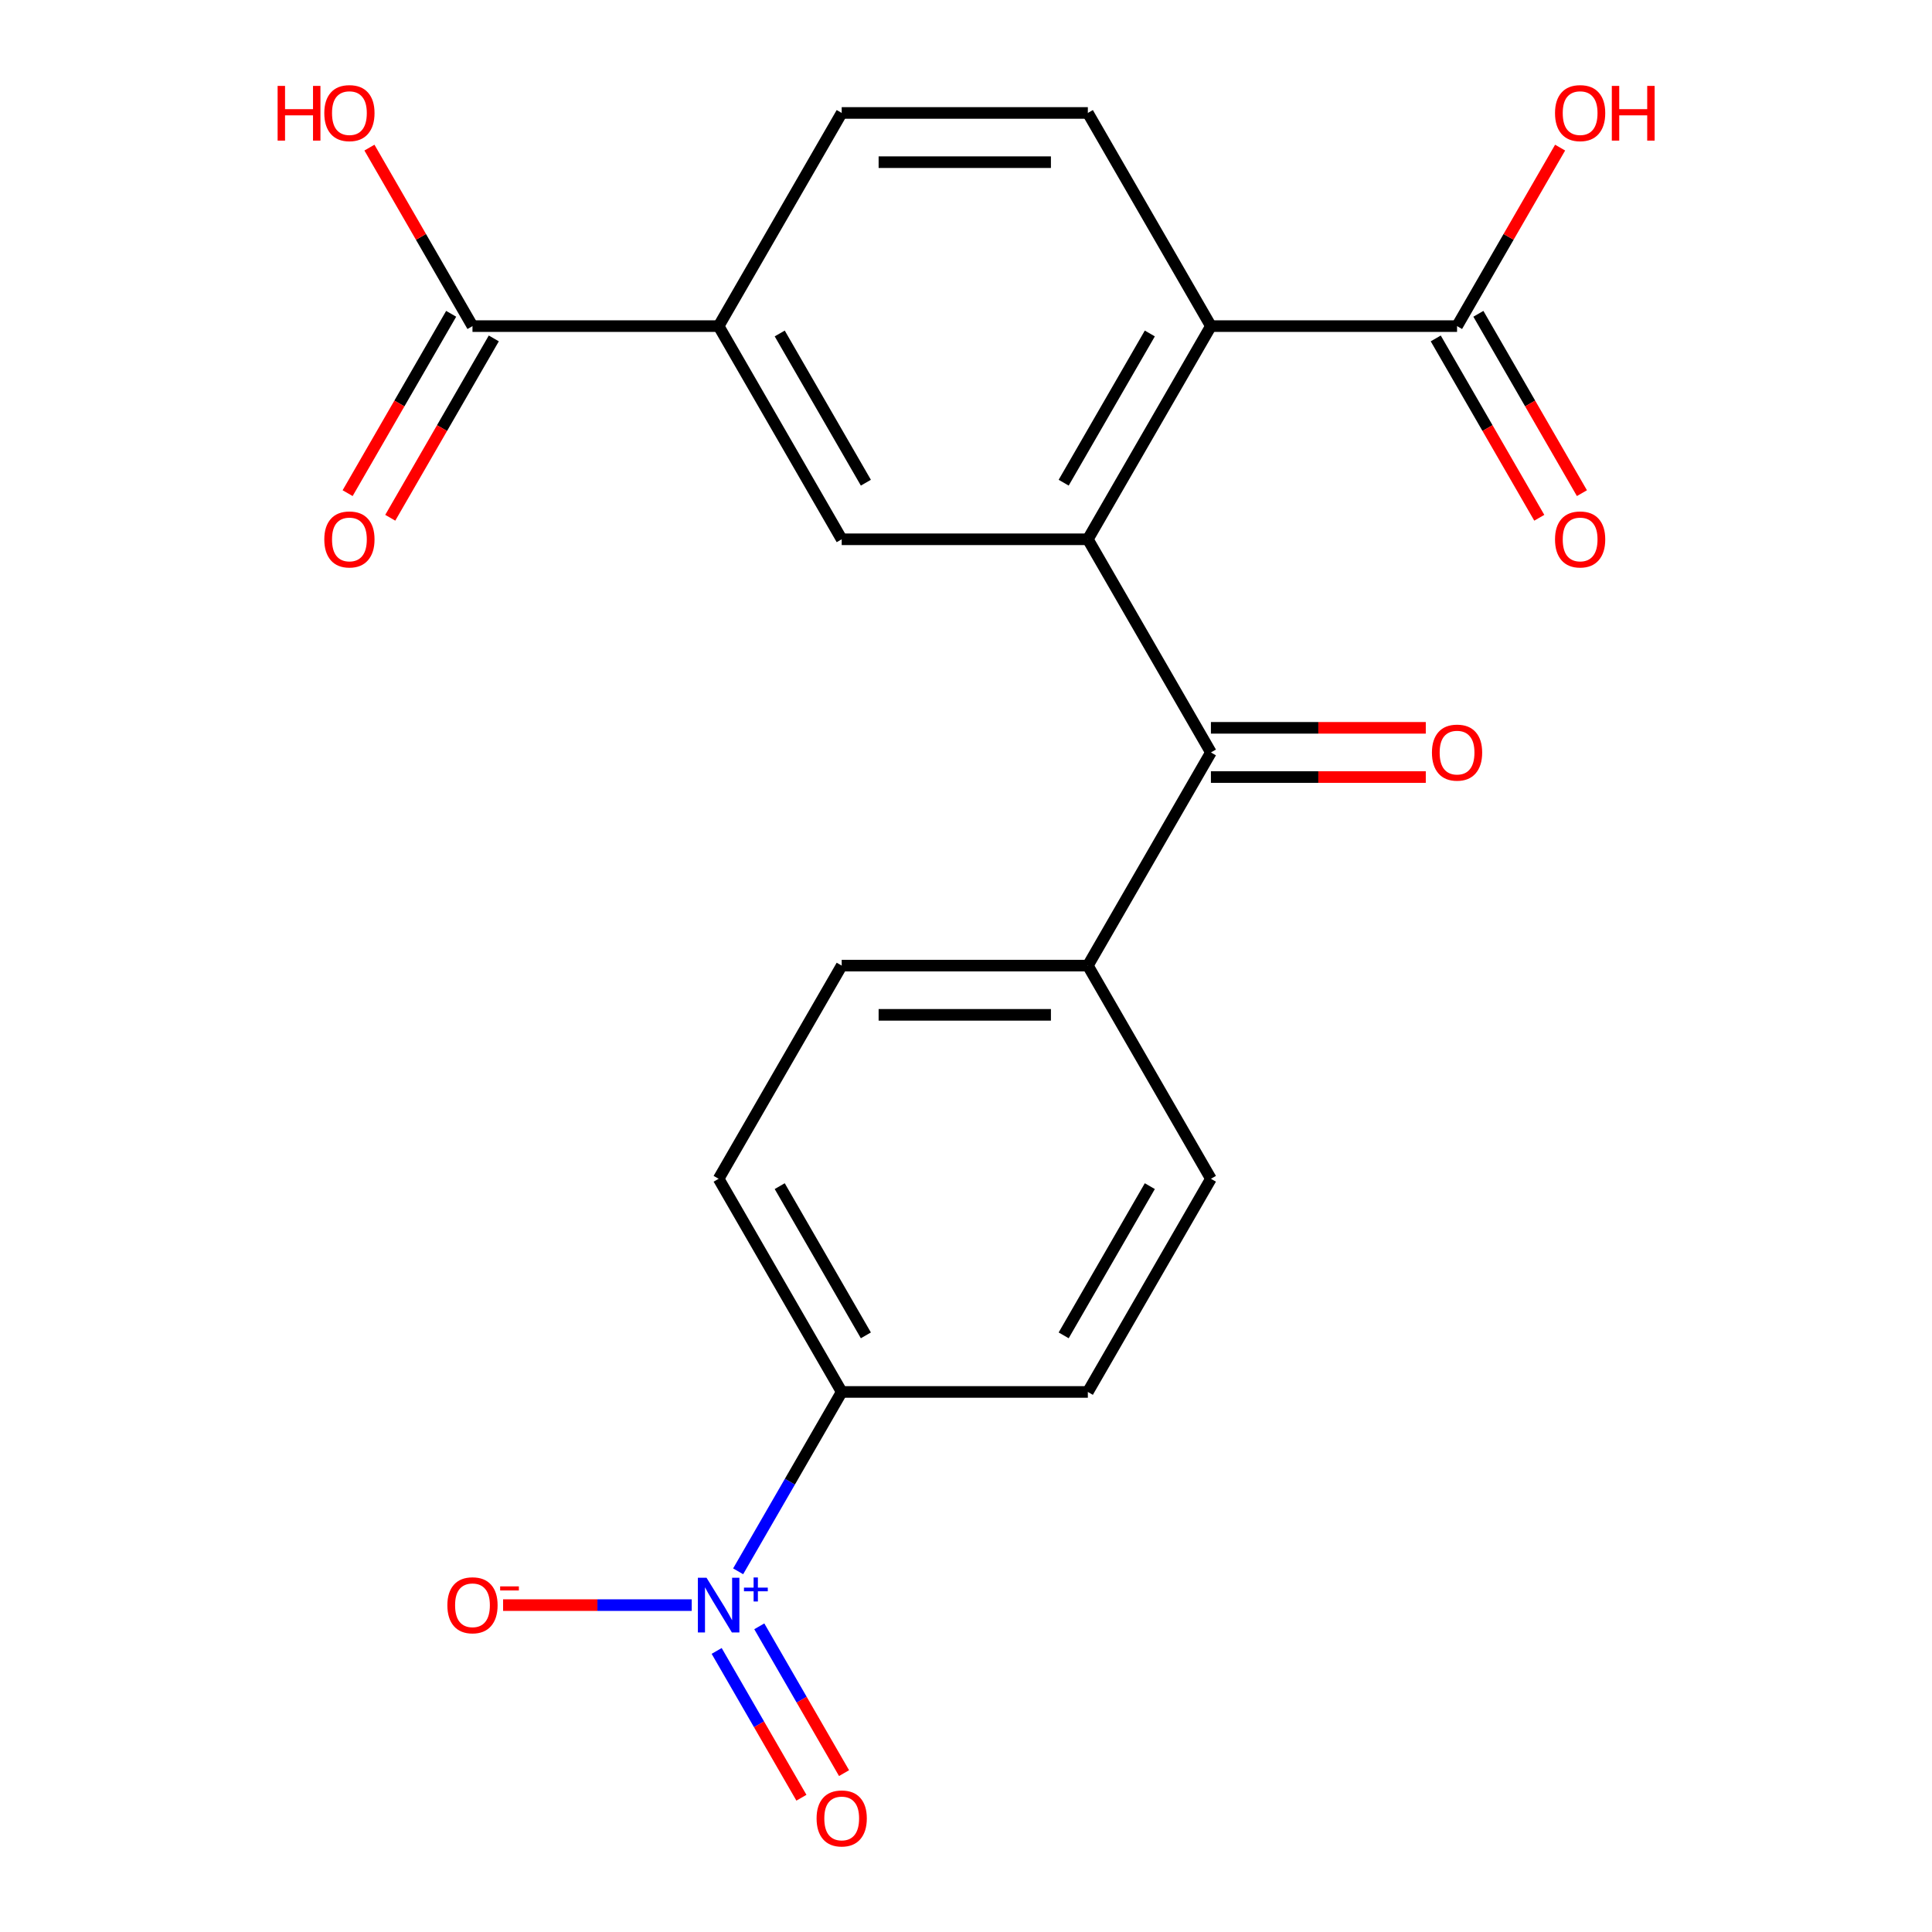 <?xml version='1.0' encoding='iso-8859-1'?>
<svg version='1.1' baseProfile='full'
              xmlns='http://www.w3.org/2000/svg'
                      xmlns:rdkit='http://www.rdkit.org/xml'
                      xmlns:xlink='http://www.w3.org/1999/xlink'
                  xml:space='preserve'
width='1000px' height='1000px' viewBox='0 0 1000 1000'>
<!-- END OF HEADER -->
<rect style='opacity:1.0;fill:#FFFFFF;stroke:none' width='1000' height='1000' x='0' y='0'> </rect>
<path class='bond-1' d='M 563.066,279.131 L 626.768,168.797' style='fill:none;fill-rule:evenodd;stroke:#000000;stroke-width:6px;stroke-linecap:butt;stroke-linejoin:miter;stroke-opacity:1' />
<path class='bond-1' d='M 550.554,249.841 L 595.145,172.606' style='fill:none;fill-rule:evenodd;stroke:#000000;stroke-width:6px;stroke-linecap:butt;stroke-linejoin:miter;stroke-opacity:1' />
<path class='bond-2' d='M 563.066,279.131 L 626.768,389.466' style='fill:none;fill-rule:evenodd;stroke:#000000;stroke-width:6px;stroke-linecap:butt;stroke-linejoin:miter;stroke-opacity:1' />
<path class='bond-3' d='M 563.066,279.131 L 435.662,279.131' style='fill:none;fill-rule:evenodd;stroke:#000000;stroke-width:6px;stroke-linecap:butt;stroke-linejoin:miter;stroke-opacity:1' />
<path class='bond-0' d='M 382.061,813.31 L 408.862,766.89' style='fill:none;fill-rule:evenodd;stroke:#0000FF;stroke-width:6px;stroke-linecap:butt;stroke-linejoin:miter;stroke-opacity:1' />
<path class='bond-0' d='M 408.862,766.89 L 435.662,720.469' style='fill:none;fill-rule:evenodd;stroke:#000000;stroke-width:6px;stroke-linecap:butt;stroke-linejoin:miter;stroke-opacity:1' />
<path class='bond-9' d='M 358.036,830.804 L 309.215,830.804' style='fill:none;fill-rule:evenodd;stroke:#0000FF;stroke-width:6px;stroke-linecap:butt;stroke-linejoin:miter;stroke-opacity:1' />
<path class='bond-9' d='M 309.215,830.804 L 260.394,830.804' style='fill:none;fill-rule:evenodd;stroke:#FF0000;stroke-width:6px;stroke-linecap:butt;stroke-linejoin:miter;stroke-opacity:1' />
<path class='bond-11' d='M 370.942,854.519 L 392.877,892.512' style='fill:none;fill-rule:evenodd;stroke:#0000FF;stroke-width:6px;stroke-linecap:butt;stroke-linejoin:miter;stroke-opacity:1' />
<path class='bond-11' d='M 392.877,892.512 L 414.812,930.504' style='fill:none;fill-rule:evenodd;stroke:#FF0000;stroke-width:6px;stroke-linecap:butt;stroke-linejoin:miter;stroke-opacity:1' />
<path class='bond-11' d='M 393.008,841.779 L 414.943,879.771' style='fill:none;fill-rule:evenodd;stroke:#0000FF;stroke-width:6px;stroke-linecap:butt;stroke-linejoin:miter;stroke-opacity:1' />
<path class='bond-11' d='M 414.943,879.771 L 436.878,917.764' style='fill:none;fill-rule:evenodd;stroke:#FF0000;stroke-width:6px;stroke-linecap:butt;stroke-linejoin:miter;stroke-opacity:1' />
<path class='bond-4' d='M 626.768,168.797 L 754.171,168.797' style='fill:none;fill-rule:evenodd;stroke:#000000;stroke-width:6px;stroke-linecap:butt;stroke-linejoin:miter;stroke-opacity:1' />
<path class='bond-8' d='M 626.768,168.797 L 563.066,58.462' style='fill:none;fill-rule:evenodd;stroke:#000000;stroke-width:6px;stroke-linecap:butt;stroke-linejoin:miter;stroke-opacity:1' />
<path class='bond-10' d='M 626.768,389.466 L 563.066,499.8' style='fill:none;fill-rule:evenodd;stroke:#000000;stroke-width:6px;stroke-linecap:butt;stroke-linejoin:miter;stroke-opacity:1' />
<path class='bond-12' d='M 626.768,402.206 L 682.377,402.206' style='fill:none;fill-rule:evenodd;stroke:#000000;stroke-width:6px;stroke-linecap:butt;stroke-linejoin:miter;stroke-opacity:1' />
<path class='bond-12' d='M 682.377,402.206 L 737.986,402.206' style='fill:none;fill-rule:evenodd;stroke:#FF0000;stroke-width:6px;stroke-linecap:butt;stroke-linejoin:miter;stroke-opacity:1' />
<path class='bond-12' d='M 626.768,376.725 L 682.377,376.725' style='fill:none;fill-rule:evenodd;stroke:#000000;stroke-width:6px;stroke-linecap:butt;stroke-linejoin:miter;stroke-opacity:1' />
<path class='bond-12' d='M 682.377,376.725 L 737.986,376.725' style='fill:none;fill-rule:evenodd;stroke:#FF0000;stroke-width:6px;stroke-linecap:butt;stroke-linejoin:miter;stroke-opacity:1' />
<path class='bond-5' d='M 435.662,279.131 L 371.961,168.797' style='fill:none;fill-rule:evenodd;stroke:#000000;stroke-width:6px;stroke-linecap:butt;stroke-linejoin:miter;stroke-opacity:1' />
<path class='bond-5' d='M 448.174,249.841 L 403.583,172.606' style='fill:none;fill-rule:evenodd;stroke:#000000;stroke-width:6px;stroke-linecap:butt;stroke-linejoin:miter;stroke-opacity:1' />
<path class='bond-14' d='M 743.137,175.167 L 769.935,221.581' style='fill:none;fill-rule:evenodd;stroke:#000000;stroke-width:6px;stroke-linecap:butt;stroke-linejoin:miter;stroke-opacity:1' />
<path class='bond-14' d='M 769.935,221.581 L 796.732,267.996' style='fill:none;fill-rule:evenodd;stroke:#FF0000;stroke-width:6px;stroke-linecap:butt;stroke-linejoin:miter;stroke-opacity:1' />
<path class='bond-14' d='M 765.204,162.426 L 792.002,208.841' style='fill:none;fill-rule:evenodd;stroke:#000000;stroke-width:6px;stroke-linecap:butt;stroke-linejoin:miter;stroke-opacity:1' />
<path class='bond-14' d='M 792.002,208.841 L 818.799,255.256' style='fill:none;fill-rule:evenodd;stroke:#FF0000;stroke-width:6px;stroke-linecap:butt;stroke-linejoin:miter;stroke-opacity:1' />
<path class='bond-20' d='M 754.171,168.797 L 780.841,122.602' style='fill:none;fill-rule:evenodd;stroke:#000000;stroke-width:6px;stroke-linecap:butt;stroke-linejoin:miter;stroke-opacity:1' />
<path class='bond-20' d='M 780.841,122.602 L 807.512,76.407' style='fill:none;fill-rule:evenodd;stroke:#FF0000;stroke-width:6px;stroke-linecap:butt;stroke-linejoin:miter;stroke-opacity:1' />
<path class='bond-6' d='M 371.961,168.797 L 244.557,168.797' style='fill:none;fill-rule:evenodd;stroke:#000000;stroke-width:6px;stroke-linecap:butt;stroke-linejoin:miter;stroke-opacity:1' />
<path class='bond-13' d='M 371.961,168.797 L 435.662,58.462' style='fill:none;fill-rule:evenodd;stroke:#000000;stroke-width:6px;stroke-linecap:butt;stroke-linejoin:miter;stroke-opacity:1' />
<path class='bond-15' d='M 233.524,162.426 L 206.726,208.841' style='fill:none;fill-rule:evenodd;stroke:#000000;stroke-width:6px;stroke-linecap:butt;stroke-linejoin:miter;stroke-opacity:1' />
<path class='bond-15' d='M 206.726,208.841 L 179.929,255.256' style='fill:none;fill-rule:evenodd;stroke:#FF0000;stroke-width:6px;stroke-linecap:butt;stroke-linejoin:miter;stroke-opacity:1' />
<path class='bond-15' d='M 255.591,175.167 L 228.793,221.581' style='fill:none;fill-rule:evenodd;stroke:#000000;stroke-width:6px;stroke-linecap:butt;stroke-linejoin:miter;stroke-opacity:1' />
<path class='bond-15' d='M 228.793,221.581 L 201.996,267.996' style='fill:none;fill-rule:evenodd;stroke:#FF0000;stroke-width:6px;stroke-linecap:butt;stroke-linejoin:miter;stroke-opacity:1' />
<path class='bond-21' d='M 244.557,168.797 L 217.887,122.602' style='fill:none;fill-rule:evenodd;stroke:#000000;stroke-width:6px;stroke-linecap:butt;stroke-linejoin:miter;stroke-opacity:1' />
<path class='bond-21' d='M 217.887,122.602 L 191.216,76.407' style='fill:none;fill-rule:evenodd;stroke:#FF0000;stroke-width:6px;stroke-linecap:butt;stroke-linejoin:miter;stroke-opacity:1' />
<path class='bond-7' d='M 435.662,720.469 L 371.961,610.135' style='fill:none;fill-rule:evenodd;stroke:#000000;stroke-width:6px;stroke-linecap:butt;stroke-linejoin:miter;stroke-opacity:1' />
<path class='bond-7' d='M 448.174,691.179 L 403.583,613.945' style='fill:none;fill-rule:evenodd;stroke:#000000;stroke-width:6px;stroke-linecap:butt;stroke-linejoin:miter;stroke-opacity:1' />
<path class='bond-23' d='M 435.662,720.469 L 563.066,720.469' style='fill:none;fill-rule:evenodd;stroke:#000000;stroke-width:6px;stroke-linecap:butt;stroke-linejoin:miter;stroke-opacity:1' />
<path class='bond-22' d='M 563.066,58.462 L 435.662,58.462' style='fill:none;fill-rule:evenodd;stroke:#000000;stroke-width:6px;stroke-linecap:butt;stroke-linejoin:miter;stroke-opacity:1' />
<path class='bond-22' d='M 543.955,83.943 L 454.773,83.943' style='fill:none;fill-rule:evenodd;stroke:#000000;stroke-width:6px;stroke-linecap:butt;stroke-linejoin:miter;stroke-opacity:1' />
<path class='bond-18' d='M 563.066,499.8 L 626.768,610.135' style='fill:none;fill-rule:evenodd;stroke:#000000;stroke-width:6px;stroke-linecap:butt;stroke-linejoin:miter;stroke-opacity:1' />
<path class='bond-19' d='M 563.066,499.8 L 435.662,499.8' style='fill:none;fill-rule:evenodd;stroke:#000000;stroke-width:6px;stroke-linecap:butt;stroke-linejoin:miter;stroke-opacity:1' />
<path class='bond-19' d='M 543.955,525.281 L 454.773,525.281' style='fill:none;fill-rule:evenodd;stroke:#000000;stroke-width:6px;stroke-linecap:butt;stroke-linejoin:miter;stroke-opacity:1' />
<path class='bond-16' d='M 563.066,720.469 L 626.768,610.135' style='fill:none;fill-rule:evenodd;stroke:#000000;stroke-width:6px;stroke-linecap:butt;stroke-linejoin:miter;stroke-opacity:1' />
<path class='bond-16' d='M 550.554,691.179 L 595.145,613.945' style='fill:none;fill-rule:evenodd;stroke:#000000;stroke-width:6px;stroke-linecap:butt;stroke-linejoin:miter;stroke-opacity:1' />
<path class='bond-17' d='M 371.961,610.135 L 435.662,499.8' style='fill:none;fill-rule:evenodd;stroke:#000000;stroke-width:6px;stroke-linecap:butt;stroke-linejoin:miter;stroke-opacity:1' />
<path  class='atom-1' d='M 365.701 816.644
L 374.981 831.644
Q 375.901 833.124, 377.381 835.804
Q 378.861 838.484, 378.941 838.644
L 378.941 816.644
L 382.701 816.644
L 382.701 844.964
L 378.821 844.964
L 368.861 828.564
Q 367.701 826.644, 366.461 824.444
Q 365.261 822.244, 364.901 821.564
L 364.901 844.964
L 361.221 844.964
L 361.221 816.644
L 365.701 816.644
' fill='#0000FF'/>
<path  class='atom-1' d='M 385.077 821.749
L 390.066 821.749
L 390.066 816.495
L 392.284 816.495
L 392.284 821.749
L 397.406 821.749
L 397.406 823.649
L 392.284 823.649
L 392.284 828.929
L 390.066 828.929
L 390.066 823.649
L 385.077 823.649
L 385.077 821.749
' fill='#0000FF'/>
<path  class='atom-10' d='M 231.557 830.884
Q 231.557 824.084, 234.917 820.284
Q 238.277 816.484, 244.557 816.484
Q 250.837 816.484, 254.197 820.284
Q 257.557 824.084, 257.557 830.884
Q 257.557 837.764, 254.157 841.684
Q 250.757 845.564, 244.557 845.564
Q 238.317 845.564, 234.917 841.684
Q 231.557 837.804, 231.557 830.884
M 244.557 842.364
Q 248.877 842.364, 251.197 839.484
Q 253.557 836.564, 253.557 830.884
Q 253.557 825.324, 251.197 822.524
Q 248.877 819.684, 244.557 819.684
Q 240.237 819.684, 237.877 822.484
Q 235.557 825.284, 235.557 830.884
Q 235.557 836.604, 237.877 839.484
Q 240.237 842.364, 244.557 842.364
' fill='#FF0000'/>
<path  class='atom-10' d='M 258.877 821.106
L 268.566 821.106
L 268.566 823.218
L 258.877 823.218
L 258.877 821.106
' fill='#FF0000'/>
<path  class='atom-12' d='M 422.662 941.218
Q 422.662 934.418, 426.022 930.618
Q 429.382 926.818, 435.662 926.818
Q 441.942 926.818, 445.302 930.618
Q 448.662 934.418, 448.662 941.218
Q 448.662 948.098, 445.262 952.018
Q 441.862 955.898, 435.662 955.898
Q 429.422 955.898, 426.022 952.018
Q 422.662 948.138, 422.662 941.218
M 435.662 952.698
Q 439.982 952.698, 442.302 949.818
Q 444.662 946.898, 444.662 941.218
Q 444.662 935.658, 442.302 932.858
Q 439.982 930.018, 435.662 930.018
Q 431.342 930.018, 428.982 932.818
Q 426.662 935.618, 426.662 941.218
Q 426.662 946.938, 428.982 949.818
Q 431.342 952.698, 435.662 952.698
' fill='#FF0000'/>
<path  class='atom-13' d='M 741.171 389.546
Q 741.171 382.746, 744.531 378.946
Q 747.891 375.146, 754.171 375.146
Q 760.451 375.146, 763.811 378.946
Q 767.171 382.746, 767.171 389.546
Q 767.171 396.426, 763.771 400.346
Q 760.371 404.226, 754.171 404.226
Q 747.931 404.226, 744.531 400.346
Q 741.171 396.466, 741.171 389.546
M 754.171 401.026
Q 758.491 401.026, 760.811 398.146
Q 763.171 395.226, 763.171 389.546
Q 763.171 383.986, 760.811 381.186
Q 758.491 378.346, 754.171 378.346
Q 749.851 378.346, 747.491 381.146
Q 745.171 383.946, 745.171 389.546
Q 745.171 395.266, 747.491 398.146
Q 749.851 401.026, 754.171 401.026
' fill='#FF0000'/>
<path  class='atom-15' d='M 804.873 279.211
Q 804.873 272.411, 808.233 268.611
Q 811.593 264.811, 817.873 264.811
Q 824.153 264.811, 827.513 268.611
Q 830.873 272.411, 830.873 279.211
Q 830.873 286.091, 827.473 290.011
Q 824.073 293.891, 817.873 293.891
Q 811.633 293.891, 808.233 290.011
Q 804.873 286.131, 804.873 279.211
M 817.873 290.691
Q 822.193 290.691, 824.513 287.811
Q 826.873 284.891, 826.873 279.211
Q 826.873 273.651, 824.513 270.851
Q 822.193 268.011, 817.873 268.011
Q 813.553 268.011, 811.193 270.811
Q 808.873 273.611, 808.873 279.211
Q 808.873 284.931, 811.193 287.811
Q 813.553 290.691, 817.873 290.691
' fill='#FF0000'/>
<path  class='atom-16' d='M 167.856 279.211
Q 167.856 272.411, 171.216 268.611
Q 174.576 264.811, 180.856 264.811
Q 187.136 264.811, 190.496 268.611
Q 193.856 272.411, 193.856 279.211
Q 193.856 286.091, 190.456 290.011
Q 187.056 293.891, 180.856 293.891
Q 174.616 293.891, 171.216 290.011
Q 167.856 286.131, 167.856 279.211
M 180.856 290.691
Q 185.176 290.691, 187.496 287.811
Q 189.856 284.891, 189.856 279.211
Q 189.856 273.651, 187.496 270.851
Q 185.176 268.011, 180.856 268.011
Q 176.536 268.011, 174.176 270.811
Q 171.856 273.611, 171.856 279.211
Q 171.856 284.931, 174.176 287.811
Q 176.536 290.691, 180.856 290.691
' fill='#FF0000'/>
<path  class='atom-21' d='M 804.873 58.542
Q 804.873 51.742, 808.233 47.942
Q 811.593 44.142, 817.873 44.142
Q 824.153 44.142, 827.513 47.942
Q 830.873 51.742, 830.873 58.542
Q 830.873 65.422, 827.473 69.342
Q 824.073 73.222, 817.873 73.222
Q 811.633 73.222, 808.233 69.342
Q 804.873 65.462, 804.873 58.542
M 817.873 70.022
Q 822.193 70.022, 824.513 67.142
Q 826.873 64.222, 826.873 58.542
Q 826.873 52.982, 824.513 50.182
Q 822.193 47.342, 817.873 47.342
Q 813.553 47.342, 811.193 50.142
Q 808.873 52.942, 808.873 58.542
Q 808.873 64.262, 811.193 67.142
Q 813.553 70.022, 817.873 70.022
' fill='#FF0000'/>
<path  class='atom-21' d='M 834.273 44.462
L 838.113 44.462
L 838.113 56.502
L 852.593 56.502
L 852.593 44.462
L 856.433 44.462
L 856.433 72.782
L 852.593 72.782
L 852.593 59.702
L 838.113 59.702
L 838.113 72.782
L 834.273 72.782
L 834.273 44.462
' fill='#FF0000'/>
<path  class='atom-22' d='M 143.696 44.462
L 147.536 44.462
L 147.536 56.502
L 162.016 56.502
L 162.016 44.462
L 165.856 44.462
L 165.856 72.782
L 162.016 72.782
L 162.016 59.702
L 147.536 59.702
L 147.536 72.782
L 143.696 72.782
L 143.696 44.462
' fill='#FF0000'/>
<path  class='atom-22' d='M 167.856 58.542
Q 167.856 51.742, 171.216 47.942
Q 174.576 44.142, 180.856 44.142
Q 187.136 44.142, 190.496 47.942
Q 193.856 51.742, 193.856 58.542
Q 193.856 65.422, 190.456 69.342
Q 187.056 73.222, 180.856 73.222
Q 174.616 73.222, 171.216 69.342
Q 167.856 65.462, 167.856 58.542
M 180.856 70.022
Q 185.176 70.022, 187.496 67.142
Q 189.856 64.222, 189.856 58.542
Q 189.856 52.982, 187.496 50.182
Q 185.176 47.342, 180.856 47.342
Q 176.536 47.342, 174.176 50.142
Q 171.856 52.942, 171.856 58.542
Q 171.856 64.262, 174.176 67.142
Q 176.536 70.022, 180.856 70.022
' fill='#FF0000'/>
</svg>
